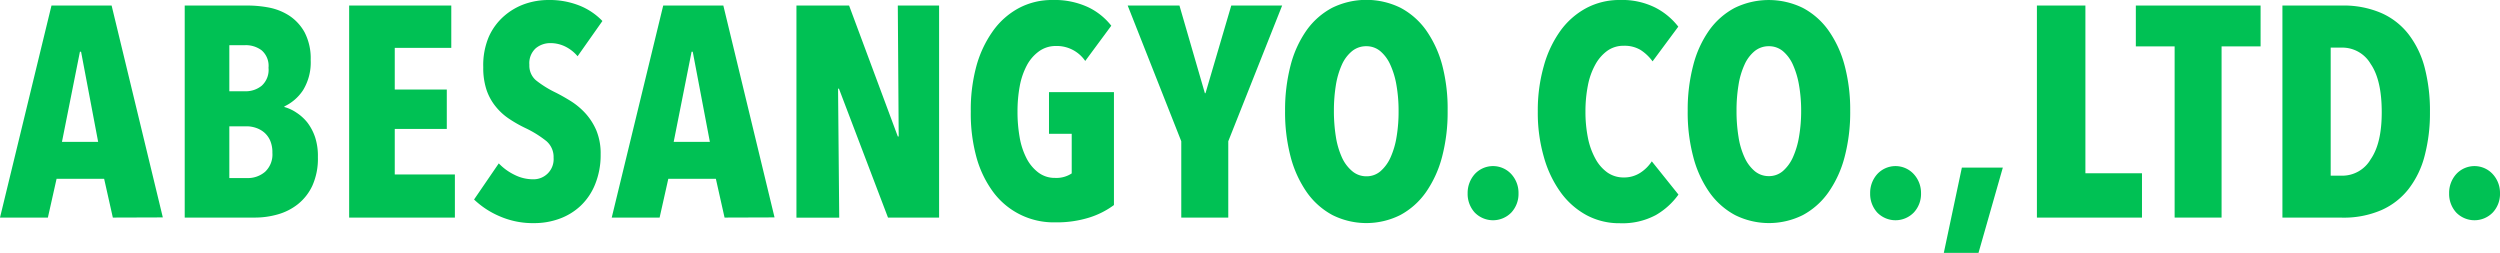 <svg xmlns="http://www.w3.org/2000/svg" width="451.1" height="45.63" viewBox="0 0 451.1 45.63"><defs><style>.cls-1{fill:#00c154;}</style></defs><g id="レイヤー_2" data-name="レイヤー 2"><g id="レイヤー_1-2" data-name="レイヤー 1"><path class="cls-1" d="M20.36,39.26l-1.57-7H10.21l-1.57,7H0L9.29,1H20.14l9.24,38.23ZM14.63,9.34h-.21L11.18,25.6h6.53Z"/><path class="cls-1" d="M57.36,28.35a11.84,11.84,0,0,1-1,5.16,9.27,9.27,0,0,1-2.62,3.34,10.35,10.35,0,0,1-3.64,1.84,15,15,0,0,1-4.08.57H33.33V1H44.78a20.63,20.63,0,0,1,3.78.37A10.42,10.42,0,0,1,52.2,2.83a8.54,8.54,0,0,1,2.76,3,10.17,10.17,0,0,1,1.1,5,9.58,9.58,0,0,1-1.37,5.43,8.23,8.23,0,0,1-3.38,2.94v.11a7.35,7.35,0,0,1,2.16,1,8.31,8.31,0,0,1,2,1.81,9.29,9.29,0,0,1,1.4,2.68A10.87,10.87,0,0,1,57.36,28.35ZM48.45,12.23a3.69,3.69,0,0,0-1.24-3.15,4.74,4.74,0,0,0-2.92-.93H41.38v8.32h3a4.55,4.55,0,0,0,2.84-1A3.85,3.85,0,0,0,48.45,12.23Zm.7,15.34a5.34,5.34,0,0,0-.4-2.2,4.08,4.08,0,0,0-1.08-1.47,4.54,4.54,0,0,0-1.52-.84,5.26,5.26,0,0,0-1.64-.27H41.38v9.34h3.23A4.77,4.77,0,0,0,47.83,31,4.27,4.27,0,0,0,49.15,27.57Z"/><path class="cls-1" d="M63,39.26V1H81.43V8.64H71.23v7.51h9.39v7.12H71.23v8.21H82.08v7.78Z"/><path class="cls-1" d="M104.22,10.15A6.86,6.86,0,0,0,102,8.4a6.07,6.07,0,0,0-2.7-.62,4.09,4.09,0,0,0-2.62.92,3.63,3.63,0,0,0-1.16,3,3.46,3.46,0,0,0,1.19,2.79,18.73,18.73,0,0,0,3.51,2.19c.87.43,1.78.95,2.74,1.54a13,13,0,0,1,2.64,2.19,11.13,11.13,0,0,1,2,3.11,10.86,10.86,0,0,1,.78,4.3,13.93,13.93,0,0,1-1,5.44,10.91,10.91,0,0,1-2.63,3.89,11.05,11.05,0,0,1-3.83,2.33,13.17,13.17,0,0,1-4.49.78A15,15,0,0,1,90.1,39a15.41,15.41,0,0,1-4.56-3L90,29.48a9.82,9.82,0,0,0,2.87,2.08,7.37,7.37,0,0,0,3.29.79,3.62,3.62,0,0,0,3.73-3.89,3.76,3.76,0,0,0-1.3-3,19.17,19.17,0,0,0-3.78-2.35,23.15,23.15,0,0,1-2.94-1.67,10.67,10.67,0,0,1-2.43-2.22,9.67,9.67,0,0,1-1.65-3,12.54,12.54,0,0,1-.59-4.1,13.07,13.07,0,0,1,1-5.48A10.79,10.79,0,0,1,91,2.86,11.52,11.52,0,0,1,94.74.7,13,13,0,0,1,98.93,0a14.65,14.65,0,0,1,5.61,1,11.81,11.81,0,0,1,4.16,2.79Z"/><path class="cls-1" d="M130.74,39.26l-1.57-7h-8.58l-1.57,7h-8.64L119.67,1h10.85l9.24,38.23ZM125,9.34h-.21L121.56,25.6h6.53Z"/><path class="cls-1" d="M160.23,39.26,151.38,16h-.16l.21,23.28h-7.72V1h9.5L162,24.62h.16L162,1h7.45V39.26Z"/><path class="cls-1" d="M196.53,39.26a19.58,19.58,0,0,1-6.11.86,13.56,13.56,0,0,1-11.25-5.53,19.07,19.07,0,0,1-3-6.29,29.66,29.66,0,0,1-1-8.16,29.91,29.91,0,0,1,1-8.18,20,20,0,0,1,3-6.37,13.7,13.7,0,0,1,4.67-4.13A12.69,12.69,0,0,1,189.88,0a14.35,14.35,0,0,1,6.51,1.32,11.74,11.74,0,0,1,4.13,3.32L195.82,11a6.21,6.21,0,0,0-5.31-2.7,5.13,5.13,0,0,0-3.09,1,7.42,7.42,0,0,0-2.17,2.56A13,13,0,0,0,184,15.55a24.9,24.9,0,0,0-.4,4.59,25.84,25.84,0,0,0,.38,4.59,13,13,0,0,0,1.22,3.78,7.51,7.51,0,0,0,2.12,2.59,4.89,4.89,0,0,0,3.06,1,5,5,0,0,0,3-.81V24.14h-4.1V16.63H201V37A15.08,15.08,0,0,1,196.53,39.26Z"/><path class="cls-1" d="M221.63,25.49V39.26h-8.48V25.49L203.48,1h9.34l4.59,15.82h.11L222.17,1h9.18Z"/><path class="cls-1" d="M261.21,20a31.53,31.53,0,0,1-1,8.29,20,20,0,0,1-2.92,6.4,13.42,13.42,0,0,1-4.62,4.11,13.66,13.66,0,0,1-12.25,0,13.42,13.42,0,0,1-4.62-4.11,20,20,0,0,1-2.92-6.4,31.53,31.53,0,0,1-1-8.29,31.85,31.85,0,0,1,1-8.23,19.38,19.38,0,0,1,2.89-6.32,13.34,13.34,0,0,1,4.62-4.05,14,14,0,0,1,12.31,0,13.34,13.34,0,0,1,4.62,4.05,19.83,19.83,0,0,1,2.92,6.32A31,31,0,0,1,261.21,20Zm-8.85,0a26.63,26.63,0,0,0-.38-4.61,14.69,14.69,0,0,0-1.11-3.7,6.85,6.85,0,0,0-1.81-2.46,3.88,3.88,0,0,0-2.54-.89,4,4,0,0,0-2.56.89,6.68,6.68,0,0,0-1.84,2.46,14.72,14.72,0,0,0-1.08,3.7,28.89,28.89,0,0,0-.35,4.61,29.5,29.5,0,0,0,.35,4.65,14.63,14.63,0,0,0,1.08,3.72A7,7,0,0,0,244,30.89a3.91,3.91,0,0,0,2.56.92,3.8,3.8,0,0,0,2.54-.92,7.17,7.17,0,0,0,1.81-2.49A14.6,14.6,0,0,0,252,24.68,27.19,27.19,0,0,0,252.36,20Z"/><path class="cls-1" d="M274,34.88a4.93,4.93,0,0,1-1.29,3.46,4.61,4.61,0,0,1-6.62,0,5,5,0,0,1-1.27-3.46,5.11,5.11,0,0,1,1.27-3.45,4.48,4.48,0,0,1,6.62,0A5,5,0,0,1,274,34.88Z"/><path class="cls-1" d="M298.79,38.8a12.75,12.75,0,0,1-6.49,1.48,12.48,12.48,0,0,1-6.07-1.48,14,14,0,0,1-4.67-4.16,20.11,20.11,0,0,1-3-6.37,28.61,28.61,0,0,1-1.08-8.13,29.08,29.08,0,0,1,1.08-8.21,19.91,19.91,0,0,1,3-6.37,13.82,13.82,0,0,1,4.67-4.1A12.69,12.69,0,0,1,292.3,0a13.38,13.38,0,0,1,6.4,1.38,12.42,12.42,0,0,1,4.13,3.43l-4.64,6.26A8.12,8.12,0,0,0,296,9,5.61,5.61,0,0,0,293,8.26a5,5,0,0,0-3,.92,7.53,7.53,0,0,0-2.16,2.51,12.64,12.64,0,0,0-1.33,3.78,24,24,0,0,0-.43,4.67,23.56,23.56,0,0,0,.43,4.65,13,13,0,0,0,1.33,3.78A7.35,7.35,0,0,0,290,31.1a5.06,5.06,0,0,0,3,.92,5.35,5.35,0,0,0,3-.86,7,7,0,0,0,2.05-2.05l4.81,6A13,13,0,0,1,298.79,38.8Z"/><path class="cls-1" d="M333.85,20a31.52,31.52,0,0,1-1,8.29,19.78,19.78,0,0,1-2.92,6.4,13.39,13.39,0,0,1-4.61,4.11,13.68,13.68,0,0,1-12.26,0,13.42,13.42,0,0,1-4.62-4.11,19.77,19.77,0,0,1-2.91-6.4,31.1,31.1,0,0,1-1-8.29,31.4,31.4,0,0,1,1-8.23,19.17,19.17,0,0,1,2.89-6.32A13.34,13.34,0,0,1,313,1.43a14,14,0,0,1,12.31,0,13.31,13.31,0,0,1,4.61,4.05,19.62,19.62,0,0,1,2.92,6.32A31,31,0,0,1,333.85,20ZM325,20a26.63,26.63,0,0,0-.38-4.61,15.12,15.12,0,0,0-1.1-3.7,6.85,6.85,0,0,0-1.81-2.46,3.9,3.9,0,0,0-2.54-.89,4,4,0,0,0-2.57.89,6.67,6.67,0,0,0-1.83,2.46,13.93,13.93,0,0,0-1.08,3.7,27.77,27.77,0,0,0-.35,4.61,28.35,28.35,0,0,0,.35,4.65,13.86,13.86,0,0,0,1.08,3.72,7,7,0,0,0,1.83,2.49,3.93,3.93,0,0,0,2.57.92,3.82,3.82,0,0,0,2.54-.92,7.17,7.17,0,0,0,1.81-2.49,15,15,0,0,0,1.1-3.72A27.19,27.19,0,0,0,325,20Z"/><path class="cls-1" d="M346.63,34.88a4.9,4.9,0,0,1-1.3,3.46,4.6,4.6,0,0,1-6.61,0,5,5,0,0,1-1.27-3.46,5.06,5.06,0,0,1,1.27-3.45,4.47,4.47,0,0,1,6.61,0A5,5,0,0,1,346.63,34.88Z"/><path class="cls-1" d="M357,45.63h-6.26L354,30.24h7.39Z"/><path class="cls-1" d="M367.54,39.26V1h8.75V31.27H386.5v8Z"/><path class="cls-1" d="M400.86,8.37V39.26h-8.47V8.37h-7V1h22.51V8.37Z"/><path class="cls-1" d="M438.46,20.25a30.11,30.11,0,0,1-.95,7.83,16.47,16.47,0,0,1-2.89,6,12.79,12.79,0,0,1-4.94,3.84,17.13,17.13,0,0,1-7.1,1.35H411.84V1h10.74a17.13,17.13,0,0,1,7.1,1.35,12.65,12.65,0,0,1,4.94,3.86,16.76,16.76,0,0,1,2.89,6A30.81,30.81,0,0,1,438.46,20.25Zm-8.7,0c0-3.85-.65-6.76-2-8.72a5.92,5.92,0,0,0-5.1-2.94h-2.11V31.7h2.11a5.91,5.91,0,0,0,5.1-2.95C429.11,26.79,429.76,24,429.76,20.25Z"/><path class="cls-1" d="M451.1,34.88a4.9,4.9,0,0,1-1.3,3.46,4.6,4.6,0,0,1-6.61,0,5,5,0,0,1-1.27-3.46,5.06,5.06,0,0,1,1.27-3.45,4.47,4.47,0,0,1,6.61,0A5,5,0,0,1,451.1,34.88Z"/></g></g></svg>